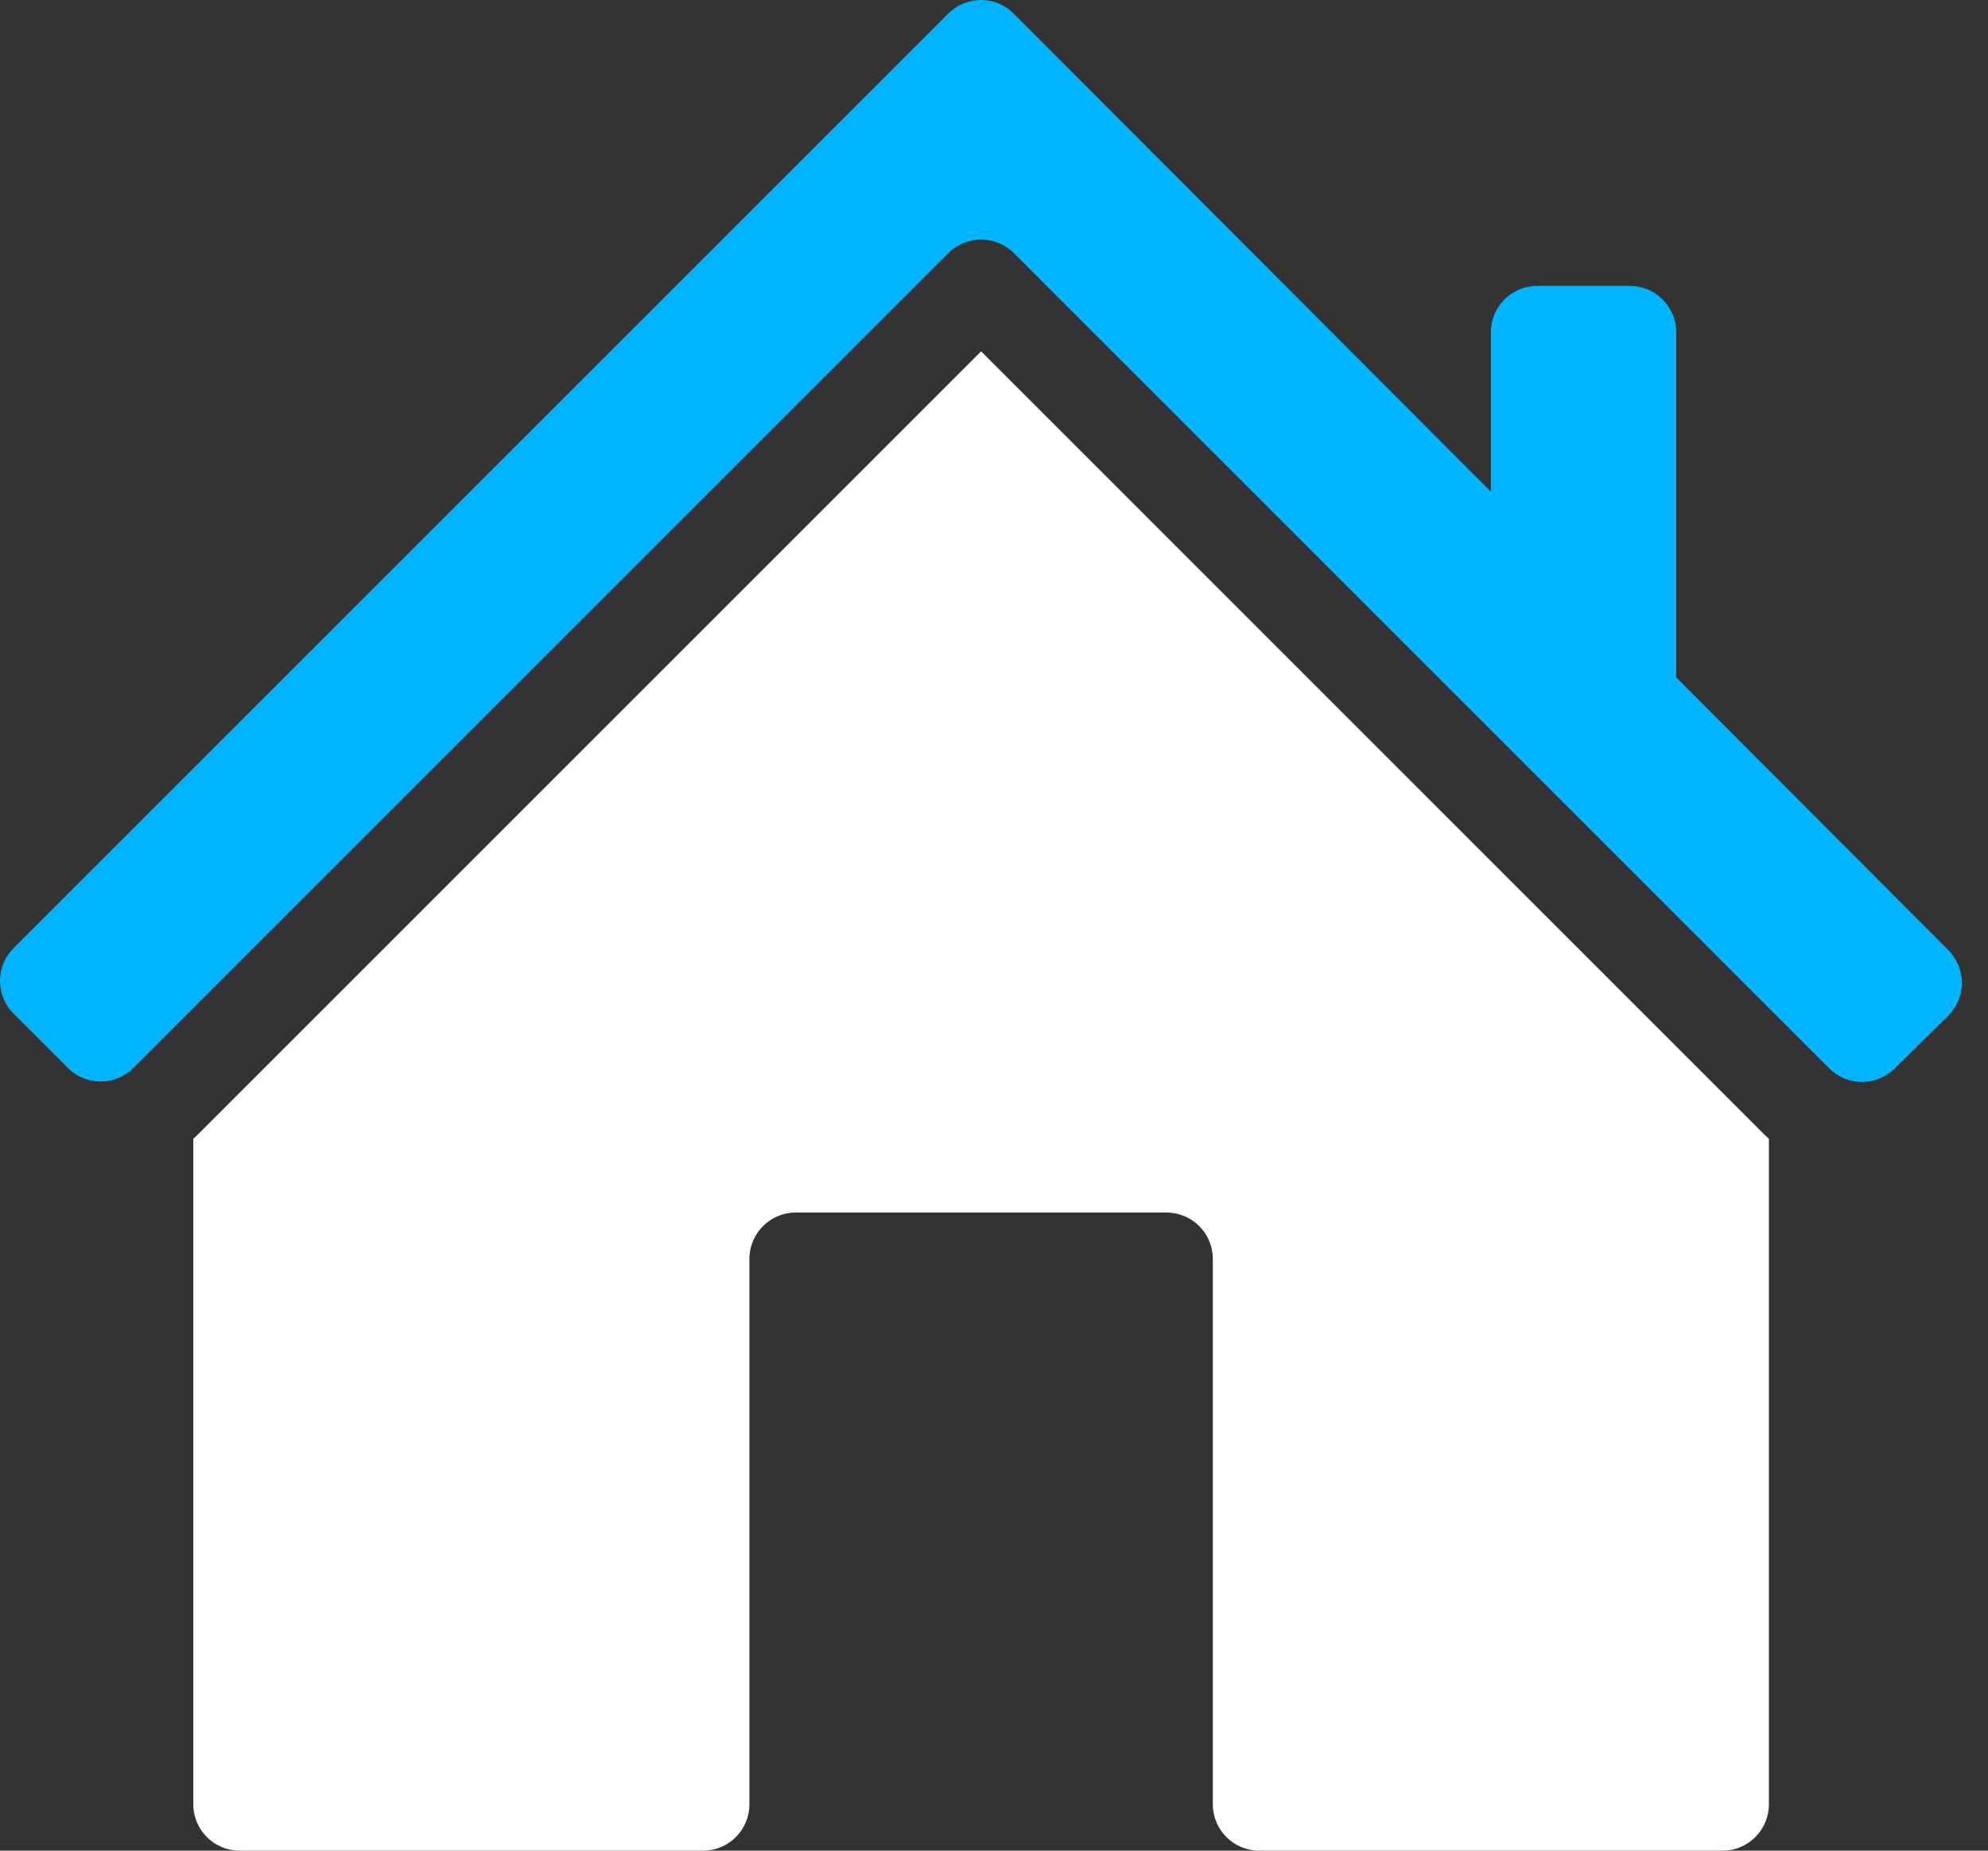 <svg width="29" height="27" viewBox="0 0 29 27" fill="none" xmlns="http://www.w3.org/2000/svg">
<rect x="0" y="0" width="29" height="27" fill="#333333" stroke="none"/>
<g id="Home">
<path id="Vector" fill-rule="evenodd" clip-rule="evenodd" d="M25.804 16.615C25.778 16.591 25.753 16.567 25.728 16.543L14.312 5.126L2.902 16.536C2.876 16.563 2.848 16.589 2.82 16.614V26.324C2.82 26.697 3.123 27 3.496 27H10.256C10.629 27 10.932 26.697 10.932 26.324C10.932 24.582 10.932 20.108 10.932 18.366C10.932 17.993 11.235 17.69 11.608 17.69H17.016C17.389 17.69 17.692 17.993 17.692 18.366V26.324C17.692 26.697 17.995 27 18.368 27H25.128C25.501 27 25.804 26.697 25.804 26.324V16.615Z" fill="white"/>
<path id="Vector_2" fill-rule="evenodd" clip-rule="evenodd" d="M24.452 9.883L28.421 13.861C28.548 13.989 28.619 14.161 28.618 14.342C28.618 14.521 28.545 14.693 28.417 14.82L27.637 15.59C27.372 15.851 26.947 15.85 26.684 15.587L14.79 3.693C14.526 3.429 14.098 3.429 13.834 3.693C13.834 3.693 4.924 12.603 1.946 15.581C1.82 15.707 1.647 15.779 1.468 15.779C1.289 15.779 1.117 15.707 0.99 15.581L0.198 14.789C0.072 14.662 0 14.49 0 14.311C0 14.131 0.072 13.959 0.198 13.833L13.833 0.198C13.96 0.071 14.132 0 14.311 0C14.49 0 14.663 0.072 14.789 0.199L21.748 7.173V4.847C21.748 4.474 22.051 4.171 22.424 4.171H23.776C24.149 4.171 24.452 4.474 24.452 4.847V9.883Z" fill="#00B4FF"/>
</g>
</svg>
